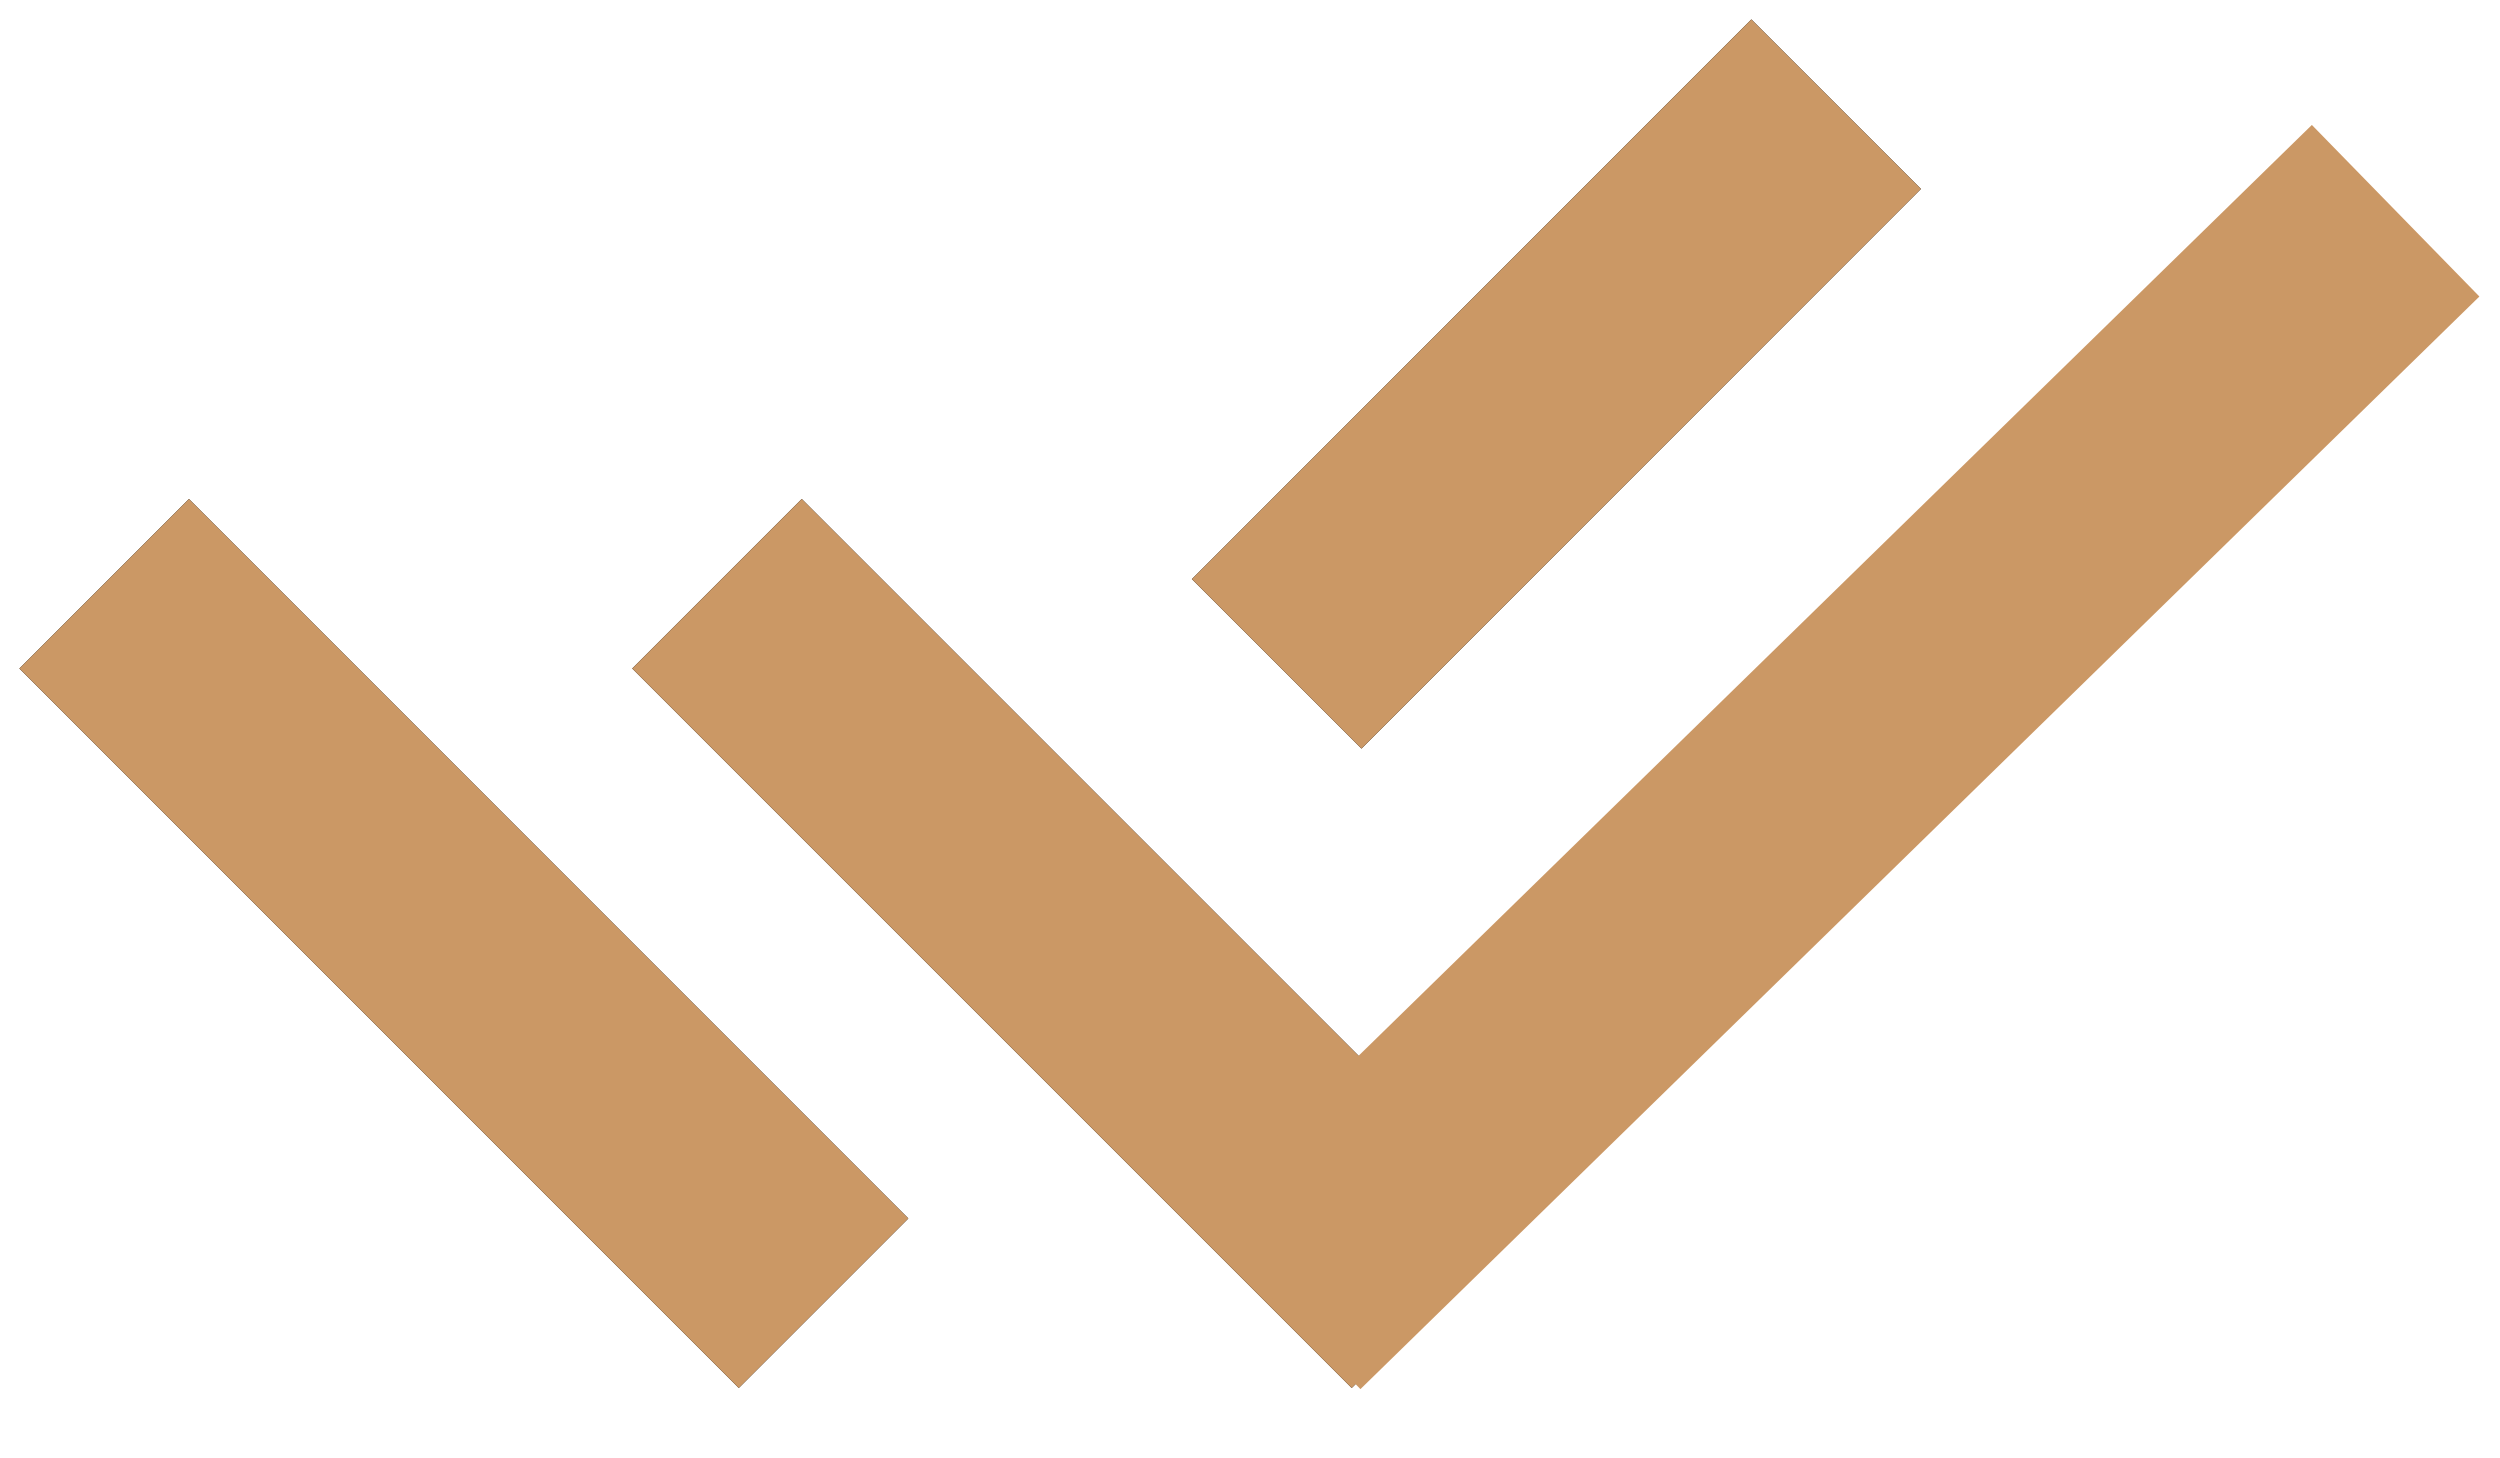 <?xml version="1.0" encoding="UTF-8"?> <svg xmlns="http://www.w3.org/2000/svg" width="24" height="14" viewBox="0 0 24 14" fill="none"> <path d="M1 5.604L7.906 12.511" stroke="black" stroke-width="2.302"></path> <path d="M1 5.604L7.906 12.511" stroke="#CB9865" stroke-width="2.302"></path> <path d="M6.883 5.604L13.79 12.511" stroke="black" stroke-width="2.302"></path> <path d="M6.883 5.604L13.79 12.511" stroke="#CB9865" stroke-width="2.302"></path> <path d="M17.627 1L12.256 6.373" stroke="black" stroke-width="2.302"></path> <path d="M17.627 1L12.256 6.373" stroke="#CB9865" stroke-width="2.302"></path> <path d="M22.998 2.023L12.256 12.512" stroke="#CB9865" stroke-width="2.302"></path> </svg> 
